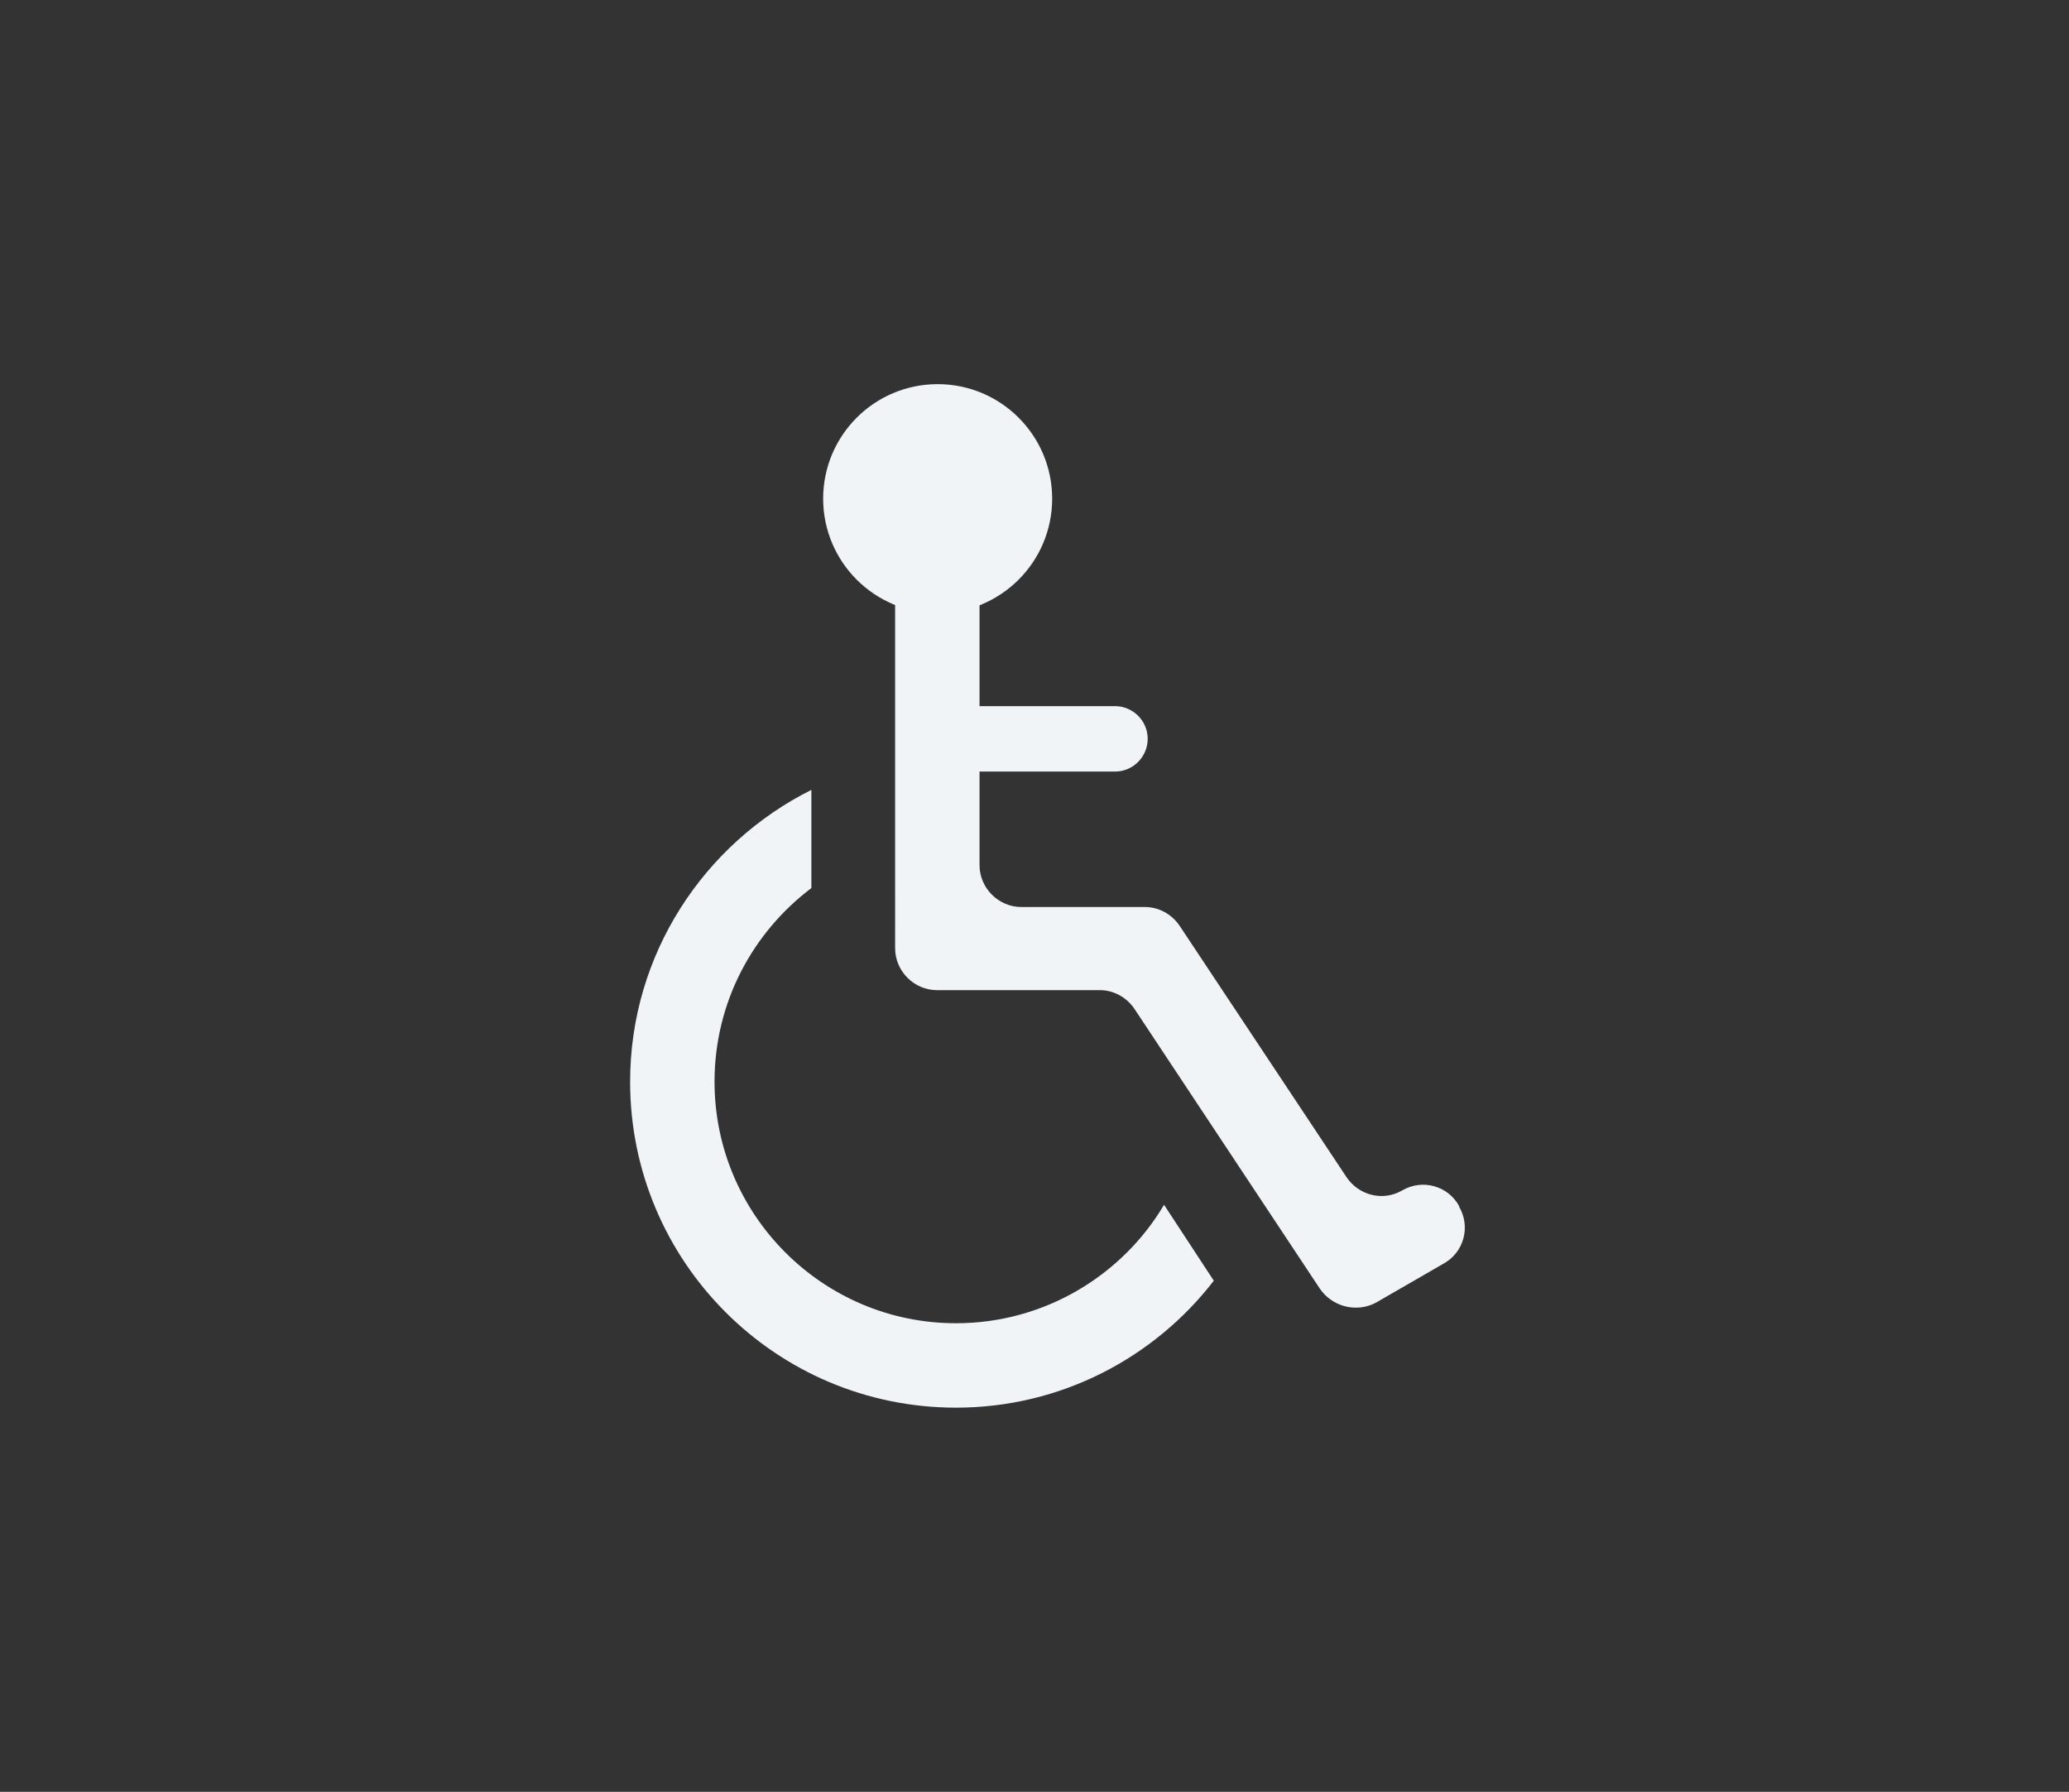 <?xml version="1.0" encoding="utf-8"?>
<!-- Generator: Adobe Illustrator 20.1.0, SVG Export Plug-In . SVG Version: 6.00 Build 0)  -->
<svg version="1.1" id="Capa_1" xmlns="http://www.w3.org/2000/svg" xmlns:xlink="http://www.w3.org/1999/xlink" x="0px" y="0px"
	 viewBox="0 0 316.2 273.8" style="enable-background:new 0 0 316.2 273.8;" xml:space="preserve">
<rect x="0" y="0" width="316.2" height="273.8" fill="#333333" stroke="none"/>
<style type="text/css">
	.st0{fill:#F0F4F7;}
</style>
<g id="Button_x5F_Shadow_x5F_Disabled">
	<g id="XMLID_17_">
		<circle id="XMLID_24_" class="st0" cx="143.3" cy="76.2" r="17.5"/>
		<g id="XMLID_21_">
			<path id="XMLID_22_" class="st0" d="M201.7,196.9l-28.3-42.7c-1.2-1.8-3.2-2.9-5.3-2.9h-24.9c-3.5,0-6.4-2.9-6.4-6.4V87.6
				c0-3.5,2.9-6.4,6.4-6.4h0.1c3.5,0,6.4,2.9,6.4,6.4v44.6c0,3.5,2.9,6.4,6.4,6.4H175c2.1,0,4.1,1.1,5.3,2.9l25.5,38.4
				c1.9,2.8,5.6,3.7,8.5,2l0,0c3.1-1.8,7-0.7,8.7,2.4v0.1c1.8,3.1,0.7,7-2.4,8.7l-10.4,6C207.3,200.6,203.6,199.7,201.7,196.9z"/>
		</g>
		<path id="XMLID_20_" class="st0" d="M145.5,117.9h24.9c2.8,0,5-2.3,5-5l0,0c0-2.8-2.3-5-5-5h-24.9c-2.8,0-5,2.3-5,5l0,0
			C140.5,115.6,142.7,117.9,145.5,117.9z"/>
		<g id="XMLID_18_">
			<path id="XMLID_19_" class="st0" d="M177.9,184.1c-6.4,10.8-18.3,18.1-31.8,18.1c-20.4,0-36.9-16.6-36.9-36.9
				c0-12.1,5.8-22.8,14.8-29.6v-15c-16.4,8.2-27.7,25.1-27.7,44.6c0,27.5,22.3,49.8,49.8,49.8c16,0,30.3-7.6,39.4-19.4L177.9,184.1z
				"/>
		</g>
	</g>
</g>
</svg>
